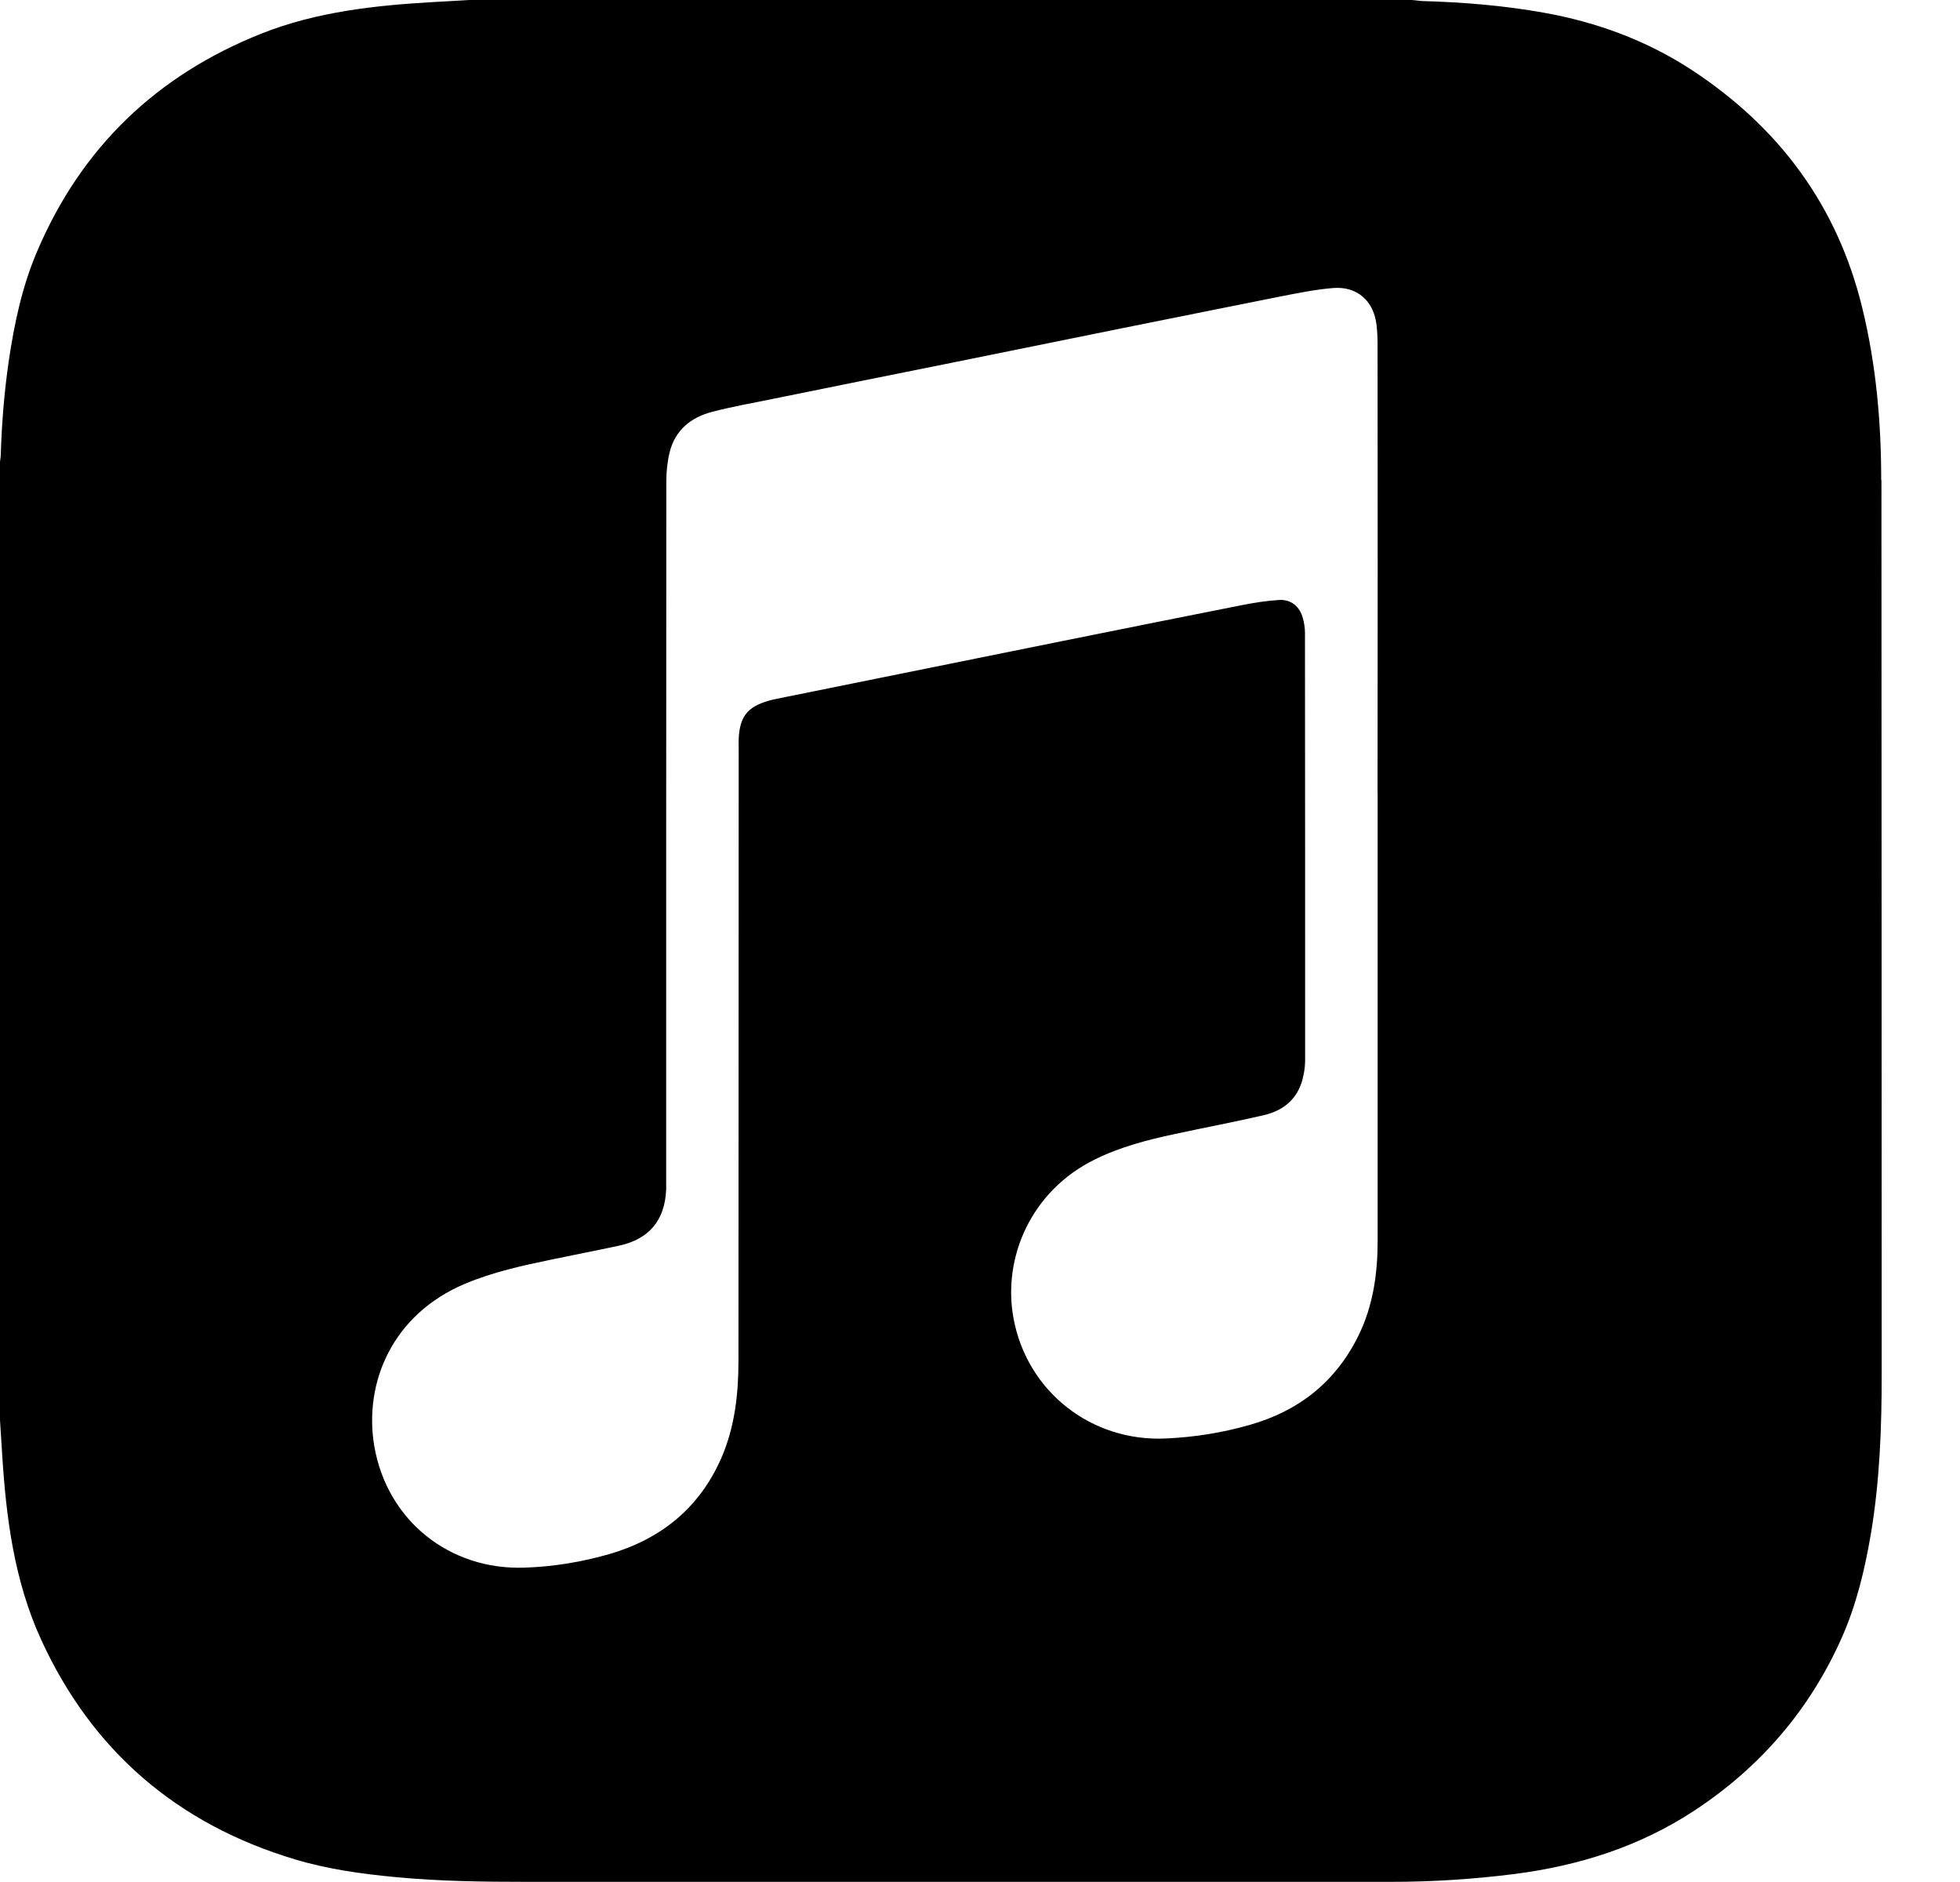 <?xml version="1.0" encoding="UTF-8" standalone="no"?>
<!DOCTYPE svg PUBLIC "-//W3C//DTD SVG 1.1//EN" "http://www.w3.org/Graphics/SVG/1.1/DTD/svg11.dtd">
<svg width="100%" height="100%" viewBox="0 0 25 24" version="1.1" xmlns="http://www.w3.org/2000/svg" xmlns:xlink="http://www.w3.org/1999/xlink" xml:space="preserve" xmlns:serif="http://www.serif.com/" style="fill-rule:evenodd;clip-rule:evenodd;stroke-linejoin:round;stroke-miterlimit:1.414;">
    <g transform="matrix(1,0,0,1,-0.002,-0.001)">
        <path d="M23.997,6.124C23.997,5.386 23.932,4.654 23.757,3.934C23.44,2.624 22.695,1.624 21.577,0.891C21.003,0.517 20.373,0.285 19.7,0.164C19.183,0.071 18.662,0.029 18.136,0.014C18.096,0.011 18.053,0.004 18.012,0.001L5.988,0.001C5.836,0.011 5.685,0.018 5.533,0.027C4.786,0.07 4.043,0.15 3.34,0.428C2.004,0.958 1.04,1.88 0.475,3.208C0.283,3.656 0.183,4.133 0.112,4.616C0.056,5.008 0.024,5.401 0.012,5.796C0.012,5.828 0.005,5.858 0.002,5.889L0.002,18.112C0.012,18.252 0.019,18.395 0.029,18.536C0.079,19.351 0.183,20.16 0.526,20.909C1.176,22.329 2.264,23.262 3.76,23.711C4.18,23.838 4.616,23.898 5.053,23.939C5.608,23.992 6.163,23.999 6.72,23.999L17.75,23.999C18.275,23.999 18.798,23.965 19.32,23.899C20.143,23.793 20.917,23.549 21.616,23.089C22.456,22.536 23.088,21.802 23.496,20.881C23.682,20.461 23.789,20.011 23.866,19.557C23.979,18.882 24.004,18.199 24.003,17.517C24.001,13.717 24.003,9.922 24,6.124L23.997,6.124ZM17.574,10.114L17.574,15.826C17.574,16.243 17.516,16.653 17.33,17.032C17.04,17.622 16.57,17.994 15.942,18.172C15.592,18.272 15.236,18.329 14.872,18.345C13.922,18.39 13.099,17.745 12.929,16.809C12.787,16.036 13.156,15.185 13.967,14.787C14.29,14.627 14.637,14.537 14.985,14.463C15.363,14.381 15.743,14.31 16.119,14.223C16.393,14.16 16.576,13.993 16.629,13.707C16.643,13.644 16.649,13.577 16.649,13.514C16.649,11.699 16.649,9.884 16.647,8.071C16.647,8.009 16.637,7.946 16.621,7.886C16.581,7.736 16.471,7.643 16.317,7.652C16.157,7.662 15.999,7.687 15.842,7.718C15.082,7.868 14.322,8.021 13.562,8.174L11.236,8.644L9.862,8.922C9.846,8.925 9.83,8.932 9.814,8.935C9.537,9.012 9.437,9.138 9.424,9.425C9.422,9.467 9.424,9.511 9.424,9.555C9.422,12.157 9.424,14.759 9.421,17.36C9.421,17.78 9.374,18.196 9.206,18.587C8.928,19.227 8.436,19.627 7.772,19.82C7.422,19.92 7.062,19.98 6.697,19.992C5.737,20.028 4.942,19.392 4.777,18.448C4.637,17.636 5.007,16.763 5.931,16.373C6.288,16.223 6.661,16.141 7.039,16.063C7.326,16.003 7.614,15.947 7.899,15.886C8.282,15.803 8.482,15.563 8.499,15.172L8.499,15.022C8.499,12.062 8.499,9.1 8.501,6.14C8.501,6.017 8.514,5.89 8.543,5.77C8.613,5.485 8.816,5.322 9.089,5.252C9.344,5.186 9.604,5.14 9.863,5.087C10.596,4.937 11.329,4.791 12.063,4.643L14.333,4.183C15.003,4.049 15.673,3.913 16.343,3.78C16.563,3.737 16.786,3.692 17.007,3.674C17.317,3.649 17.53,3.844 17.561,4.156C17.569,4.229 17.573,4.304 17.573,4.379C17.575,6.289 17.575,8.201 17.573,10.111L17.574,10.114Z" style="fill-rule:nonzero;"/>
    </g>
</svg>
